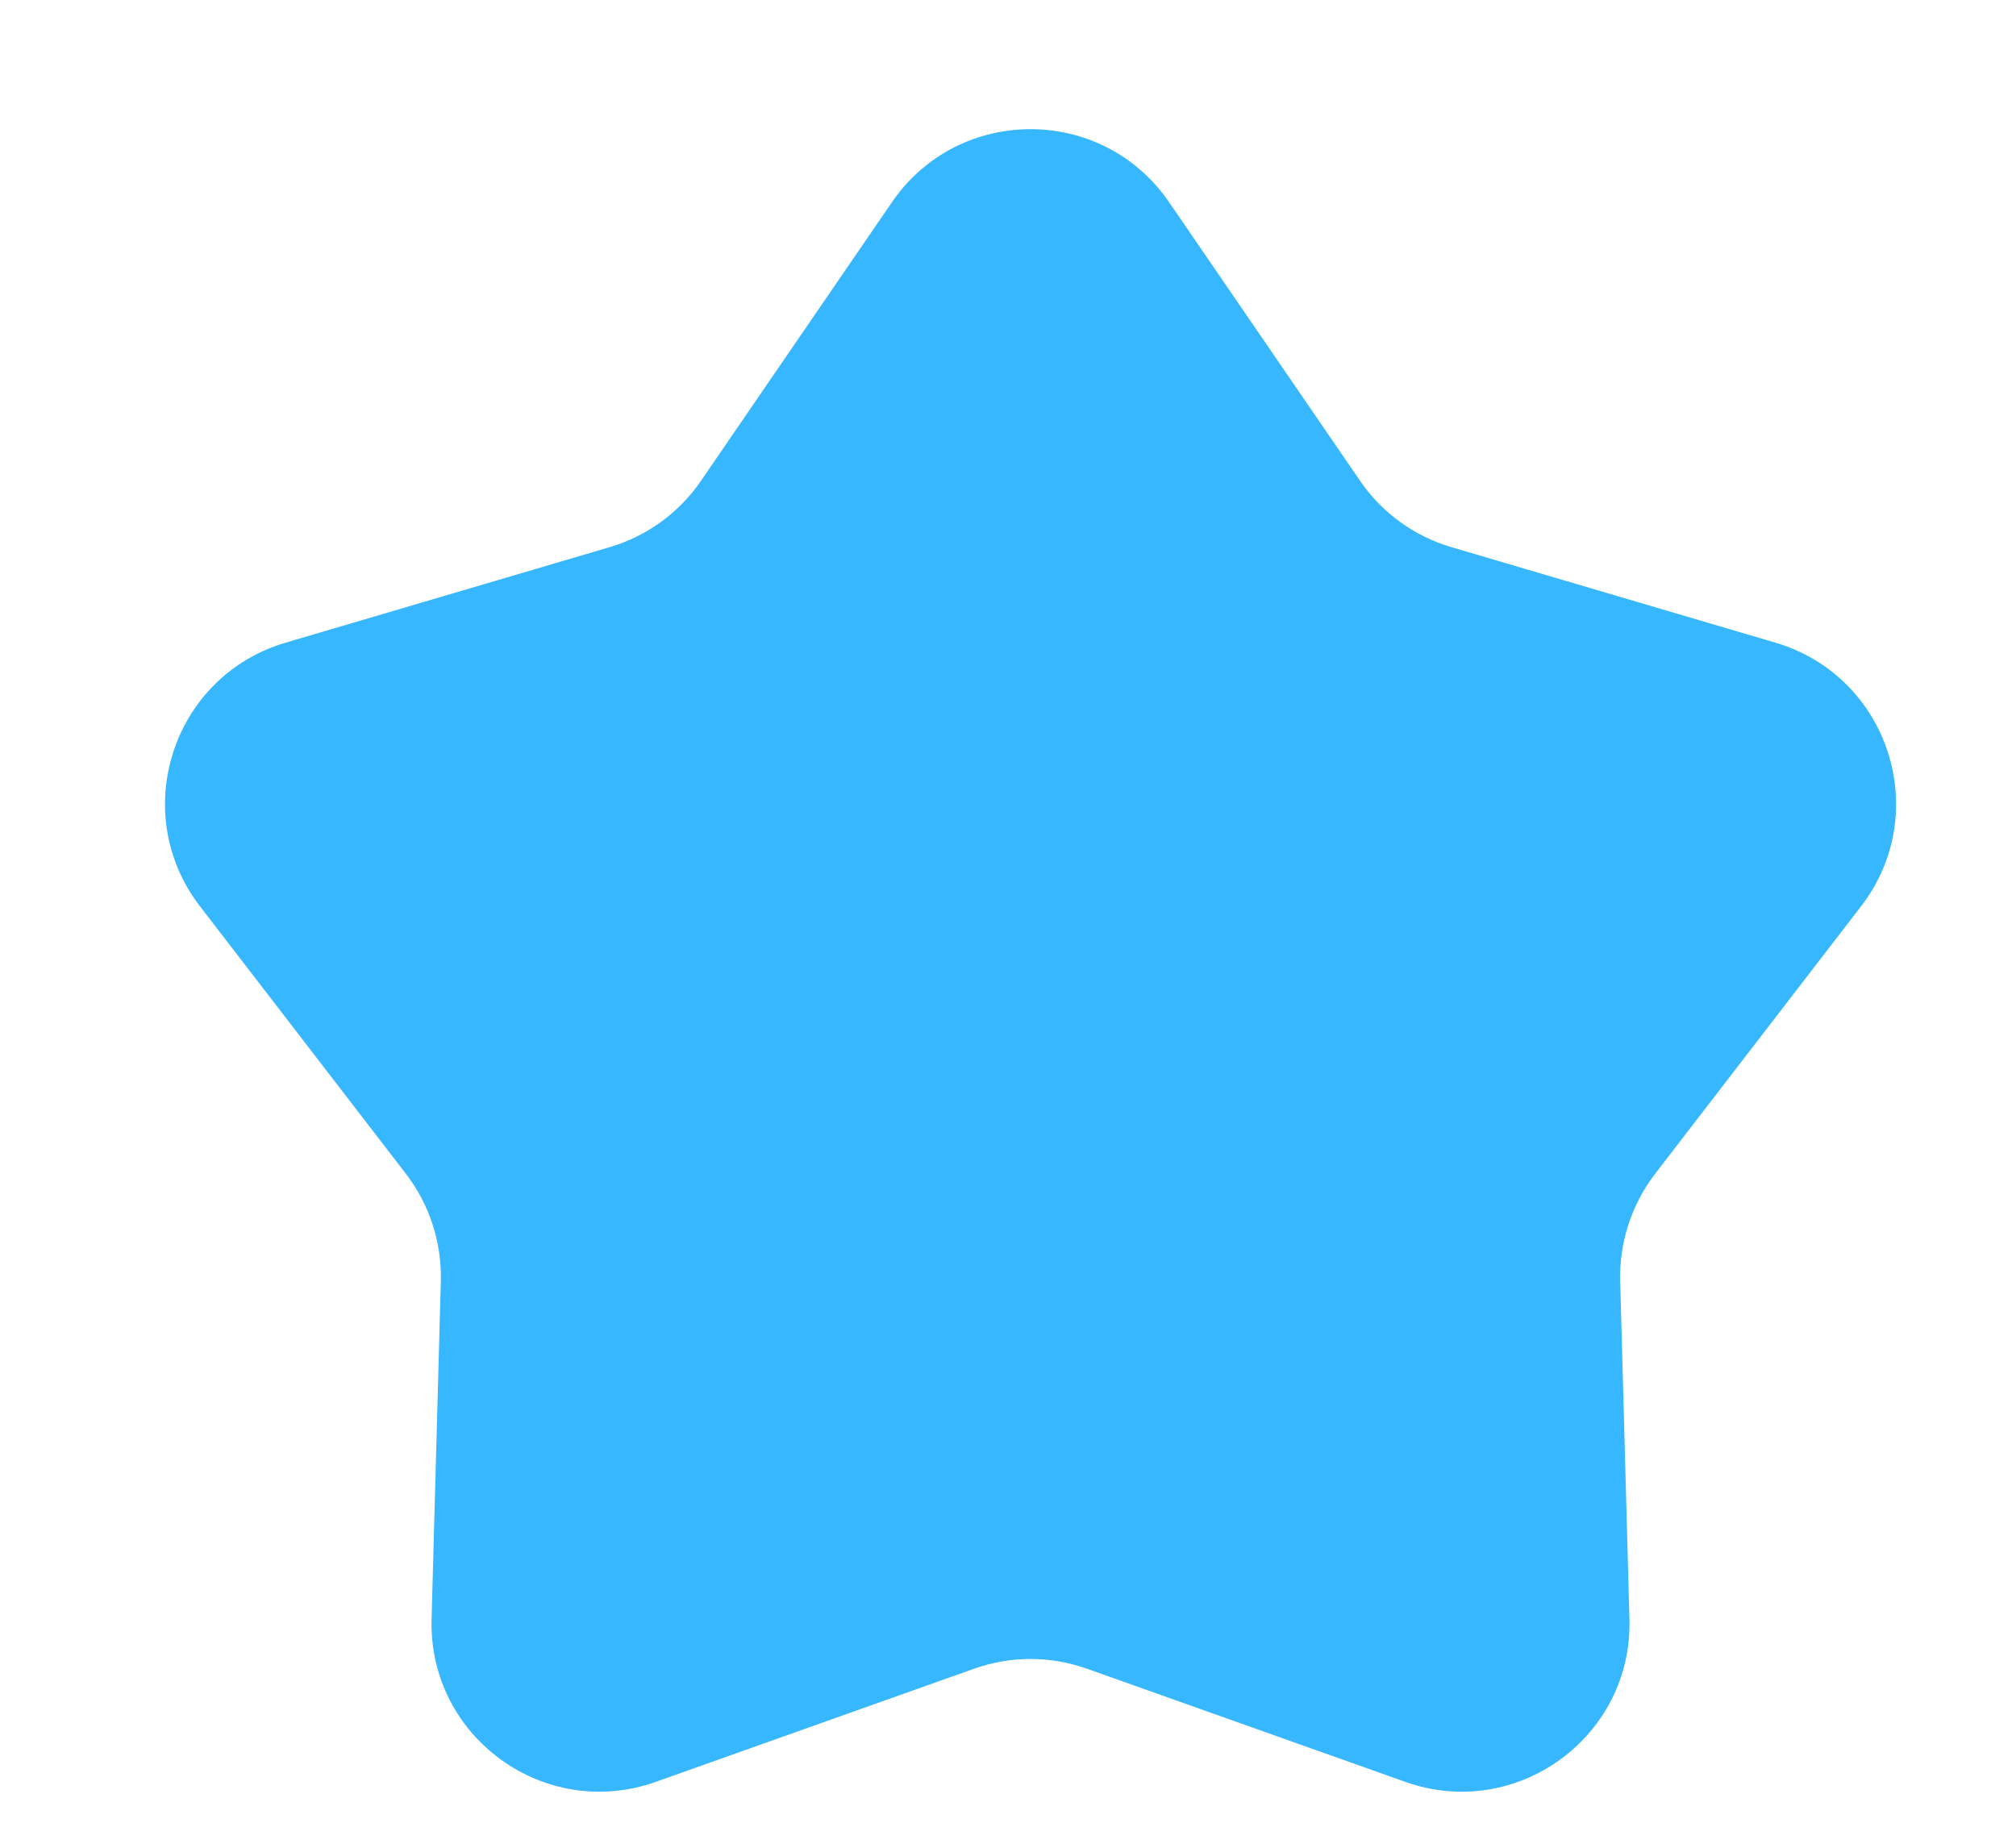 <svg width="12" height="11" viewBox="0 0 12 11" fill="none" xmlns="http://www.w3.org/2000/svg">
<path d="M5.309 1.204C5.706 0.624 6.562 0.624 6.959 1.204L8.096 2.863C8.226 3.053 8.418 3.192 8.638 3.257L10.568 3.826C11.242 4.025 11.507 4.838 11.078 5.395L9.851 6.989C9.711 7.172 9.638 7.397 9.644 7.627L9.699 9.638C9.719 10.34 9.027 10.843 8.365 10.608L6.469 9.934C6.252 9.857 6.016 9.857 5.799 9.934L3.903 10.608C3.241 10.843 2.549 10.34 2.569 9.638L2.624 7.627C2.63 7.397 2.557 7.172 2.417 6.989L1.19 5.395C0.762 4.838 1.026 4.025 1.7 3.826L3.63 3.257C3.85 3.192 4.042 3.053 4.172 2.863L5.309 1.204Z" fill="#37B7FF"/>
</svg>

